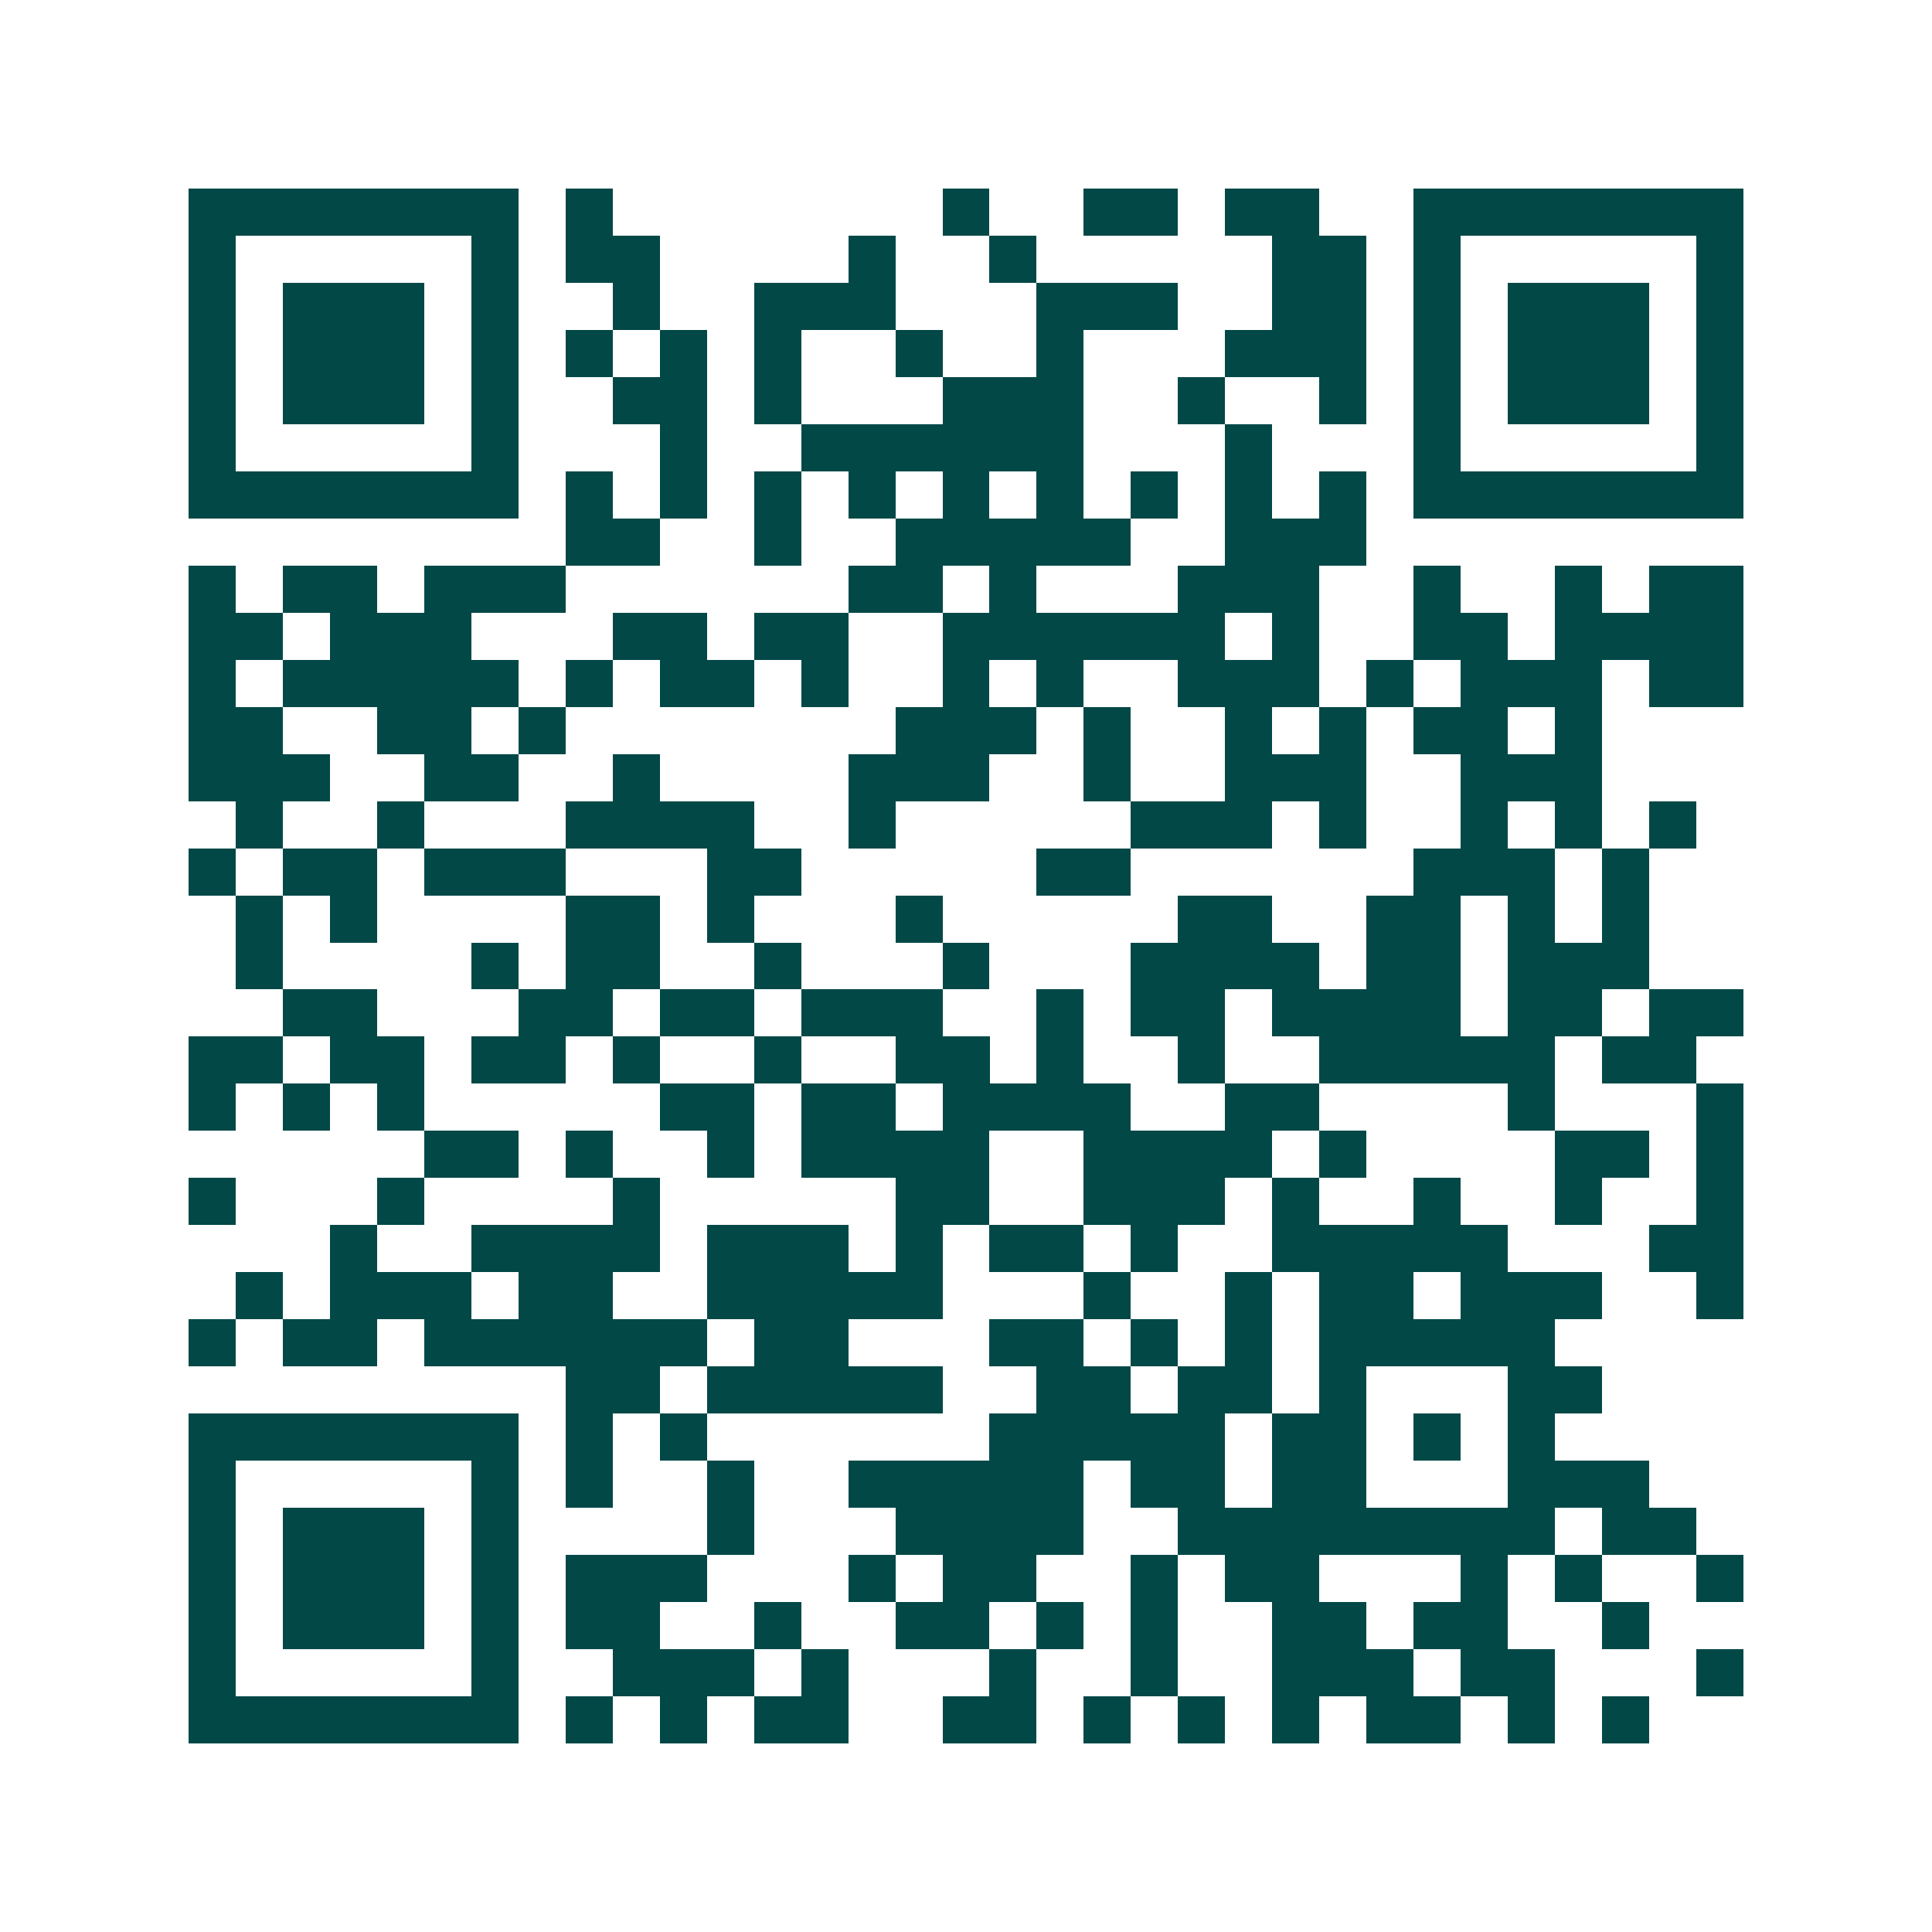 <svg xmlns="http://www.w3.org/2000/svg" width="200" height="200" viewBox="0 0 41 41" shape-rendering="crispEdges"><path fill="#ffffff" d="M0 0h41v41H0z"/><path stroke="#014847" d="M4 4.5h7m1 0h1m7 0h1m2 0h2m1 0h2m2 0h7M4 5.5h1m5 0h1m1 0h2m4 0h1m2 0h1m5 0h2m1 0h1m5 0h1M4 6.5h1m1 0h3m1 0h1m2 0h1m2 0h3m3 0h3m2 0h2m1 0h1m1 0h3m1 0h1M4 7.5h1m1 0h3m1 0h1m1 0h1m1 0h1m1 0h1m2 0h1m2 0h1m3 0h3m1 0h1m1 0h3m1 0h1M4 8.5h1m1 0h3m1 0h1m2 0h2m1 0h1m3 0h3m2 0h1m2 0h1m1 0h1m1 0h3m1 0h1M4 9.5h1m5 0h1m3 0h1m2 0h6m3 0h1m3 0h1m5 0h1M4 10.5h7m1 0h1m1 0h1m1 0h1m1 0h1m1 0h1m1 0h1m1 0h1m1 0h1m1 0h1m1 0h7M12 11.5h2m2 0h1m2 0h5m2 0h3M4 12.5h1m1 0h2m1 0h3m6 0h2m1 0h1m3 0h3m2 0h1m2 0h1m1 0h2M4 13.5h2m1 0h3m3 0h2m1 0h2m2 0h6m1 0h1m2 0h2m1 0h4M4 14.5h1m1 0h5m1 0h1m1 0h2m1 0h1m2 0h1m1 0h1m2 0h3m1 0h1m1 0h3m1 0h2M4 15.5h2m2 0h2m1 0h1m7 0h3m1 0h1m2 0h1m1 0h1m1 0h2m1 0h1M4 16.5h3m2 0h2m2 0h1m4 0h3m2 0h1m2 0h3m2 0h3M5 17.5h1m2 0h1m3 0h4m2 0h1m5 0h3m1 0h1m2 0h1m1 0h1m1 0h1M4 18.5h1m1 0h2m1 0h3m3 0h2m5 0h2m6 0h3m1 0h1M5 19.5h1m1 0h1m4 0h2m1 0h1m3 0h1m5 0h2m2 0h2m1 0h1m1 0h1M5 20.5h1m4 0h1m1 0h2m2 0h1m3 0h1m3 0h4m1 0h2m1 0h3M6 21.5h2m3 0h2m1 0h2m1 0h3m2 0h1m1 0h2m1 0h4m1 0h2m1 0h2M4 22.5h2m1 0h2m1 0h2m1 0h1m2 0h1m2 0h2m1 0h1m2 0h1m2 0h5m1 0h2M4 23.5h1m1 0h1m1 0h1m5 0h2m1 0h2m1 0h4m2 0h2m4 0h1m3 0h1M9 24.5h2m1 0h1m2 0h1m1 0h4m2 0h4m1 0h1m4 0h2m1 0h1M4 25.5h1m3 0h1m4 0h1m5 0h2m2 0h3m1 0h1m2 0h1m2 0h1m2 0h1M7 26.5h1m2 0h4m1 0h3m1 0h1m1 0h2m1 0h1m2 0h5m3 0h2M5 27.5h1m1 0h3m1 0h2m2 0h5m3 0h1m2 0h1m1 0h2m1 0h3m2 0h1M4 28.5h1m1 0h2m1 0h6m1 0h2m3 0h2m1 0h1m1 0h1m1 0h5M12 29.5h2m1 0h5m2 0h2m1 0h2m1 0h1m3 0h2M4 30.5h7m1 0h1m1 0h1m6 0h5m1 0h2m1 0h1m1 0h1M4 31.5h1m5 0h1m1 0h1m2 0h1m2 0h5m1 0h2m1 0h2m3 0h3M4 32.5h1m1 0h3m1 0h1m4 0h1m3 0h4m2 0h8m1 0h2M4 33.5h1m1 0h3m1 0h1m1 0h3m3 0h1m1 0h2m2 0h1m1 0h2m3 0h1m1 0h1m2 0h1M4 34.5h1m1 0h3m1 0h1m1 0h2m2 0h1m2 0h2m1 0h1m1 0h1m2 0h2m1 0h2m2 0h1M4 35.5h1m5 0h1m2 0h3m1 0h1m3 0h1m2 0h1m2 0h3m1 0h2m3 0h1M4 36.5h7m1 0h1m1 0h1m1 0h2m2 0h2m1 0h1m1 0h1m1 0h1m1 0h2m1 0h1m1 0h1"/></svg>
